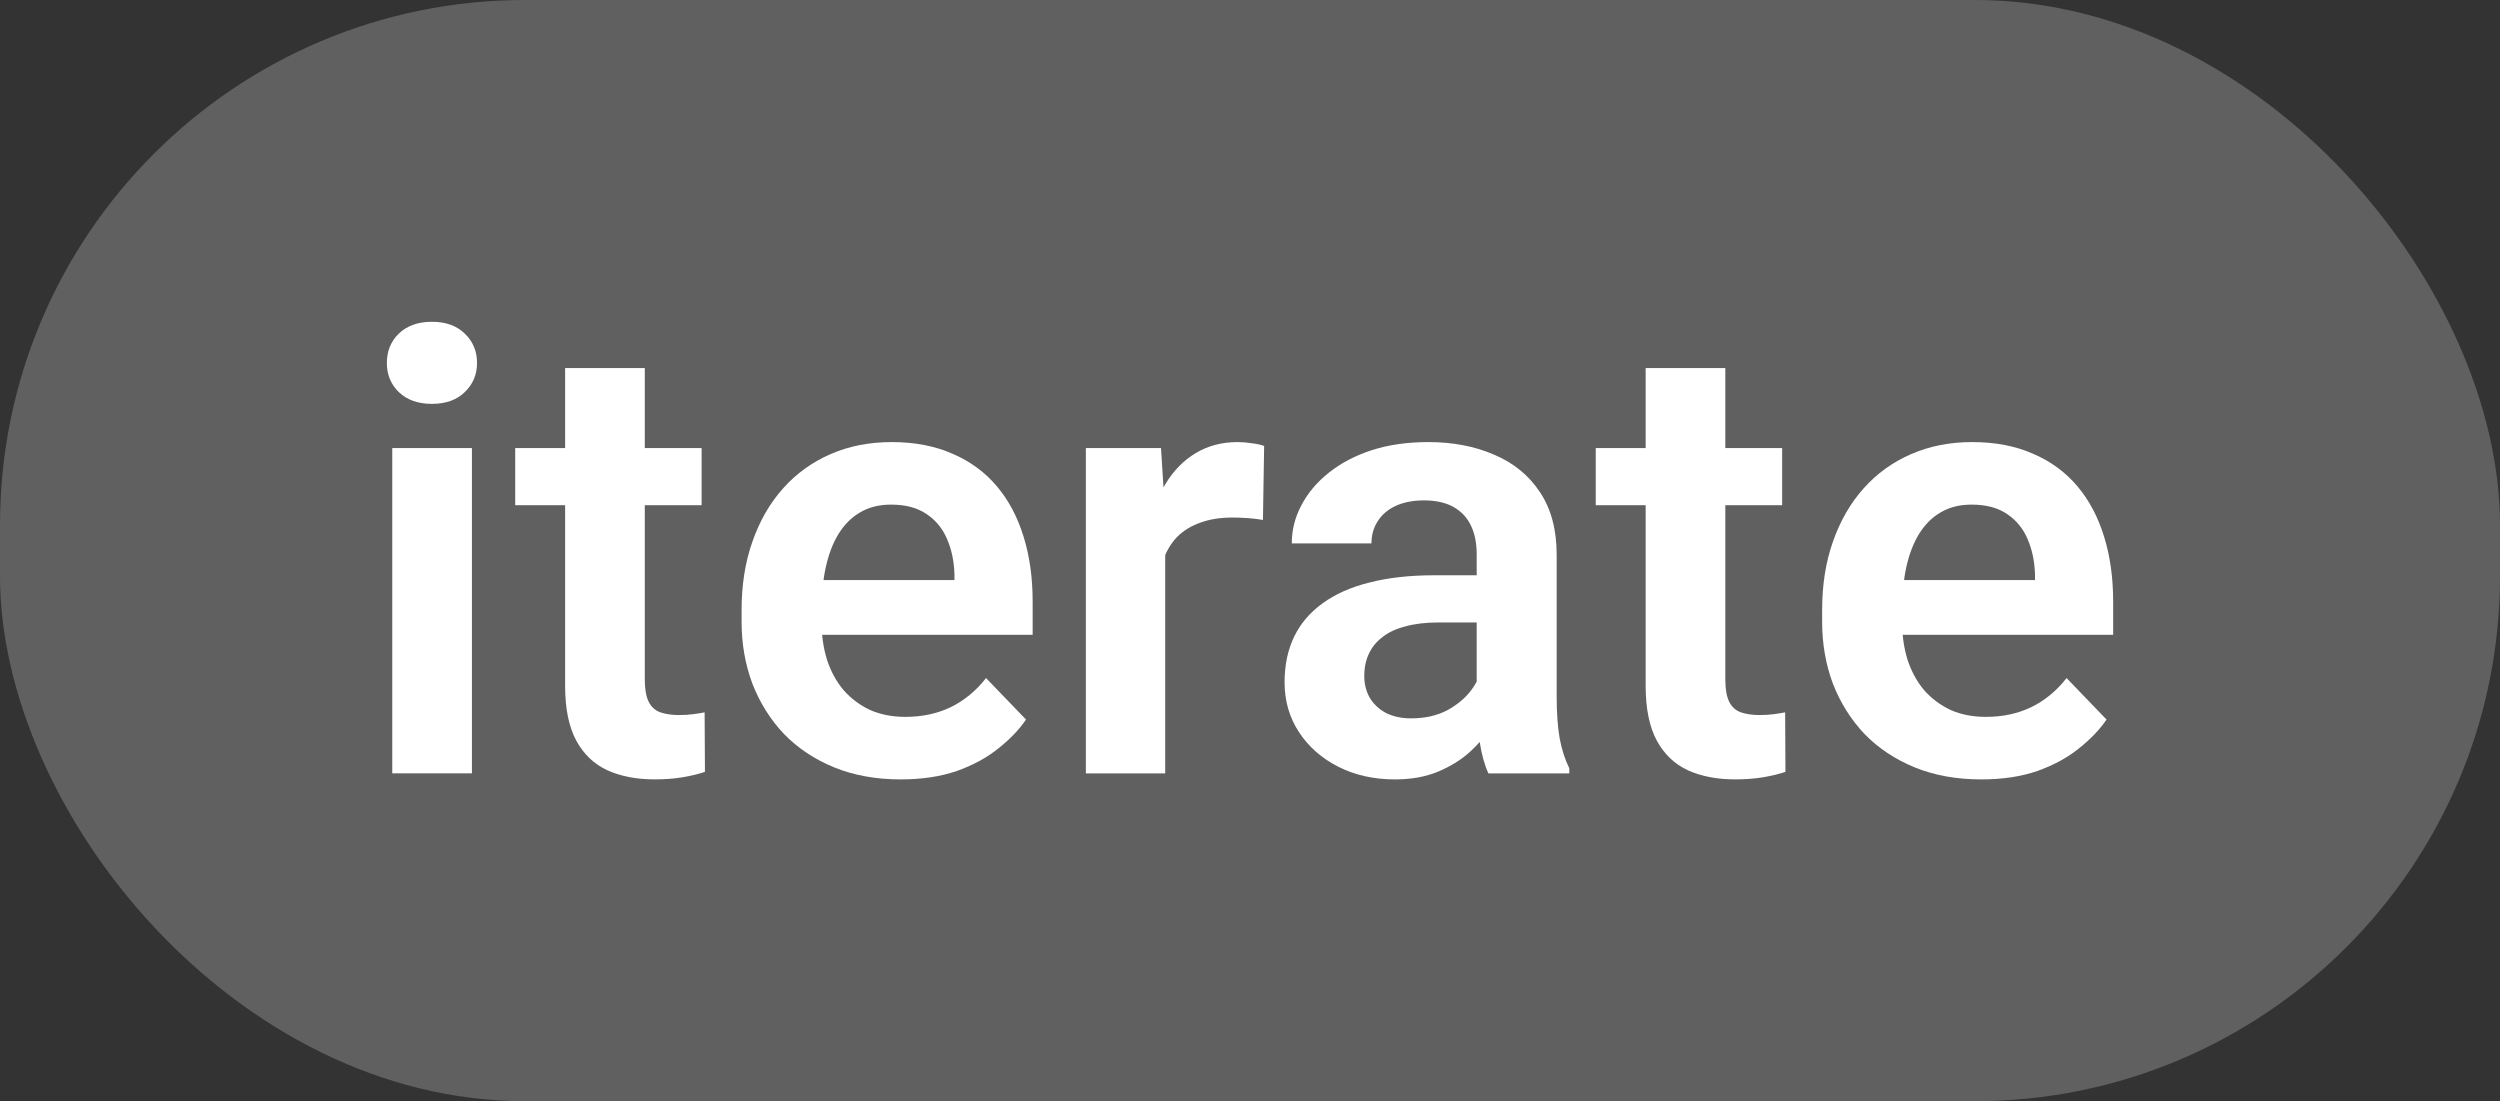 <?xml version="1.0" encoding="UTF-8"?> <svg xmlns="http://www.w3.org/2000/svg" width="84" height="37" viewBox="0 0 84 37" fill="none"><rect x="0" y="0" width="84" height="37" fill="#333333" stroke="none"/><rect width="84" height="37" rx="17.646" fill="#606060"></rect><path d="M66.568 26.188C65.739 26.188 64.995 26.053 64.335 25.784C63.675 25.514 63.113 25.14 62.648 24.662C62.19 24.177 61.837 23.615 61.587 22.975C61.345 22.329 61.224 21.635 61.224 20.894V20.49C61.224 19.648 61.345 18.884 61.587 18.197C61.83 17.504 62.173 16.907 62.618 16.409C63.062 15.911 63.594 15.527 64.214 15.258C64.834 14.988 65.517 14.854 66.265 14.854C67.039 14.854 67.723 14.985 68.315 15.248C68.908 15.503 69.403 15.867 69.8 16.338C70.198 16.81 70.497 17.376 70.699 18.036C70.901 18.689 71.002 19.413 71.002 20.207V21.329H62.436V19.49H68.376V19.288C68.362 18.864 68.282 18.477 68.133 18.127C67.985 17.77 67.756 17.487 67.447 17.278C67.137 17.062 66.736 16.955 66.245 16.955C65.847 16.955 65.5 17.042 65.204 17.217C64.914 17.386 64.672 17.628 64.477 17.945C64.288 18.255 64.147 18.625 64.052 19.056C63.958 19.487 63.911 19.965 63.911 20.49V20.894C63.911 21.352 63.972 21.777 64.093 22.167C64.221 22.558 64.406 22.898 64.648 23.188C64.898 23.47 65.194 23.693 65.537 23.854C65.888 24.009 66.285 24.087 66.729 24.087C67.288 24.087 67.793 23.979 68.245 23.763C68.703 23.541 69.1 23.214 69.437 22.783L70.78 24.177C70.551 24.514 70.241 24.837 69.851 25.147C69.467 25.457 69.002 25.71 68.457 25.905C67.911 26.093 67.282 26.188 66.568 26.188Z" fill="white"></path><path d="M59.88 15.055V16.975H53.617V15.055H59.88ZM55.294 12.368H57.971V22.834C57.971 23.157 58.015 23.406 58.102 23.581C58.19 23.756 58.321 23.874 58.496 23.935C58.672 23.995 58.88 24.026 59.123 24.026C59.298 24.026 59.459 24.016 59.608 23.995C59.756 23.975 59.88 23.955 59.981 23.935L59.991 25.935C59.769 26.009 59.517 26.07 59.234 26.117C58.958 26.164 58.645 26.187 58.294 26.187C57.695 26.187 57.17 26.086 56.718 25.884C56.267 25.676 55.917 25.342 55.668 24.884C55.419 24.42 55.294 23.807 55.294 23.046V12.368Z" fill="white"></path><path d="M49.617 23.662V18.622C49.617 18.251 49.553 17.931 49.425 17.662C49.297 17.392 49.102 17.184 48.839 17.035C48.576 16.887 48.243 16.813 47.839 16.813C47.482 16.813 47.169 16.874 46.9 16.995C46.637 17.116 46.435 17.288 46.293 17.51C46.152 17.726 46.081 17.975 46.081 18.258H43.404C43.404 17.807 43.512 17.379 43.728 16.975C43.943 16.564 44.249 16.2 44.647 15.884C45.051 15.561 45.532 15.308 46.091 15.126C46.657 14.944 47.29 14.854 47.99 14.854C48.819 14.854 49.556 14.995 50.203 15.278C50.856 15.554 51.368 15.971 51.738 16.53C52.115 17.089 52.304 17.793 52.304 18.642V23.41C52.304 23.955 52.338 24.423 52.405 24.814C52.479 25.198 52.587 25.531 52.728 25.814V25.986H50.011C49.883 25.71 49.785 25.359 49.718 24.935C49.651 24.504 49.617 24.08 49.617 23.662ZM49.991 19.329L50.011 20.915H48.324C47.906 20.915 47.539 20.958 47.223 21.046C46.906 21.127 46.647 21.248 46.445 21.41C46.243 21.564 46.091 21.753 45.99 21.975C45.889 22.191 45.839 22.437 45.839 22.713C45.839 22.982 45.9 23.224 46.021 23.44C46.149 23.656 46.331 23.827 46.566 23.955C46.809 24.076 47.092 24.137 47.415 24.137C47.886 24.137 48.297 24.043 48.647 23.854C48.997 23.659 49.27 23.423 49.465 23.147C49.661 22.871 49.765 22.608 49.779 22.359L50.546 23.511C50.452 23.787 50.311 24.08 50.122 24.39C49.933 24.699 49.691 24.989 49.395 25.258C49.098 25.528 48.741 25.75 48.324 25.925C47.906 26.1 47.422 26.188 46.869 26.188C46.162 26.188 45.529 26.046 44.97 25.764C44.411 25.481 43.97 25.093 43.647 24.602C43.324 24.11 43.162 23.551 43.162 22.925C43.162 22.346 43.27 21.834 43.485 21.389C43.701 20.945 44.02 20.571 44.445 20.268C44.869 19.958 45.394 19.726 46.021 19.571C46.654 19.409 47.378 19.329 48.193 19.329H49.991Z" fill="white"></path><path d="M39.151 17.288V25.986H36.485V15.056H39.01L39.151 17.288ZM42.475 14.985L42.435 17.47C42.286 17.443 42.118 17.423 41.929 17.409C41.748 17.396 41.576 17.389 41.414 17.389C41.004 17.389 40.643 17.446 40.333 17.561C40.024 17.669 39.764 17.827 39.556 18.036C39.353 18.244 39.199 18.5 39.091 18.803C38.983 19.1 38.922 19.436 38.909 19.814L38.333 19.743C38.333 19.049 38.404 18.406 38.545 17.813C38.687 17.221 38.892 16.702 39.162 16.258C39.431 15.813 39.768 15.47 40.172 15.227C40.583 14.978 41.054 14.854 41.586 14.854C41.734 14.854 41.892 14.867 42.061 14.894C42.236 14.914 42.374 14.944 42.475 14.985Z" fill="white"></path><path d="M30.262 26.188C29.433 26.188 28.689 26.053 28.029 25.784C27.369 25.514 26.807 25.14 26.342 24.662C25.884 24.177 25.531 23.615 25.282 22.975C25.039 22.329 24.918 21.635 24.918 20.894V20.49C24.918 19.648 25.039 18.884 25.282 18.197C25.524 17.504 25.867 16.907 26.312 16.409C26.756 15.911 27.288 15.527 27.908 15.258C28.528 14.988 29.211 14.854 29.959 14.854C30.733 14.854 31.417 14.985 32.009 15.248C32.602 15.503 33.097 15.867 33.494 16.338C33.892 16.81 34.191 17.376 34.394 18.036C34.596 18.689 34.697 19.413 34.697 20.207V21.329H26.13V19.49H32.07V19.288C32.057 18.864 31.976 18.477 31.828 18.127C31.679 17.77 31.451 17.487 31.141 17.278C30.831 17.062 30.43 16.955 29.939 16.955C29.541 16.955 29.194 17.042 28.898 17.217C28.608 17.386 28.366 17.628 28.171 17.945C27.982 18.255 27.841 18.625 27.747 19.056C27.652 19.487 27.605 19.965 27.605 20.49V20.894C27.605 21.352 27.666 21.777 27.787 22.167C27.915 22.558 28.1 22.898 28.343 23.188C28.592 23.47 28.888 23.693 29.231 23.854C29.582 24.009 29.979 24.087 30.424 24.087C30.982 24.087 31.488 23.979 31.939 23.763C32.397 23.541 32.794 23.214 33.131 22.783L34.474 24.177C34.245 24.514 33.935 24.837 33.545 25.147C33.161 25.457 32.696 25.71 32.151 25.905C31.605 26.093 30.976 26.188 30.262 26.188Z" fill="white"></path><path d="M23.574 15.055V16.975H17.311V15.055H23.574ZM18.988 12.368H21.665V22.834C21.665 23.157 21.709 23.406 21.797 23.581C21.884 23.756 22.015 23.874 22.191 23.935C22.366 23.995 22.574 24.026 22.817 24.026C22.992 24.026 23.154 24.016 23.302 23.995C23.45 23.975 23.574 23.955 23.675 23.935L23.686 25.935C23.463 26.009 23.211 26.07 22.928 26.117C22.652 26.164 22.339 26.187 21.988 26.187C21.389 26.187 20.864 26.086 20.413 25.884C19.961 25.676 19.611 25.342 19.362 24.884C19.113 24.42 18.988 23.807 18.988 23.046V12.368Z" fill="white"></path><path d="M15.857 15.055V25.985H13.18V15.055H15.857ZM12.998 12.196C12.998 11.799 13.133 11.469 13.402 11.207C13.678 10.944 14.048 10.812 14.513 10.812C14.978 10.812 15.345 10.944 15.614 11.207C15.89 11.469 16.028 11.799 16.028 12.196C16.028 12.587 15.89 12.914 15.614 13.176C15.345 13.439 14.978 13.57 14.513 13.57C14.048 13.57 13.678 13.439 13.402 13.176C13.133 12.914 12.998 12.587 12.998 12.196Z" fill="white"></path></svg> 